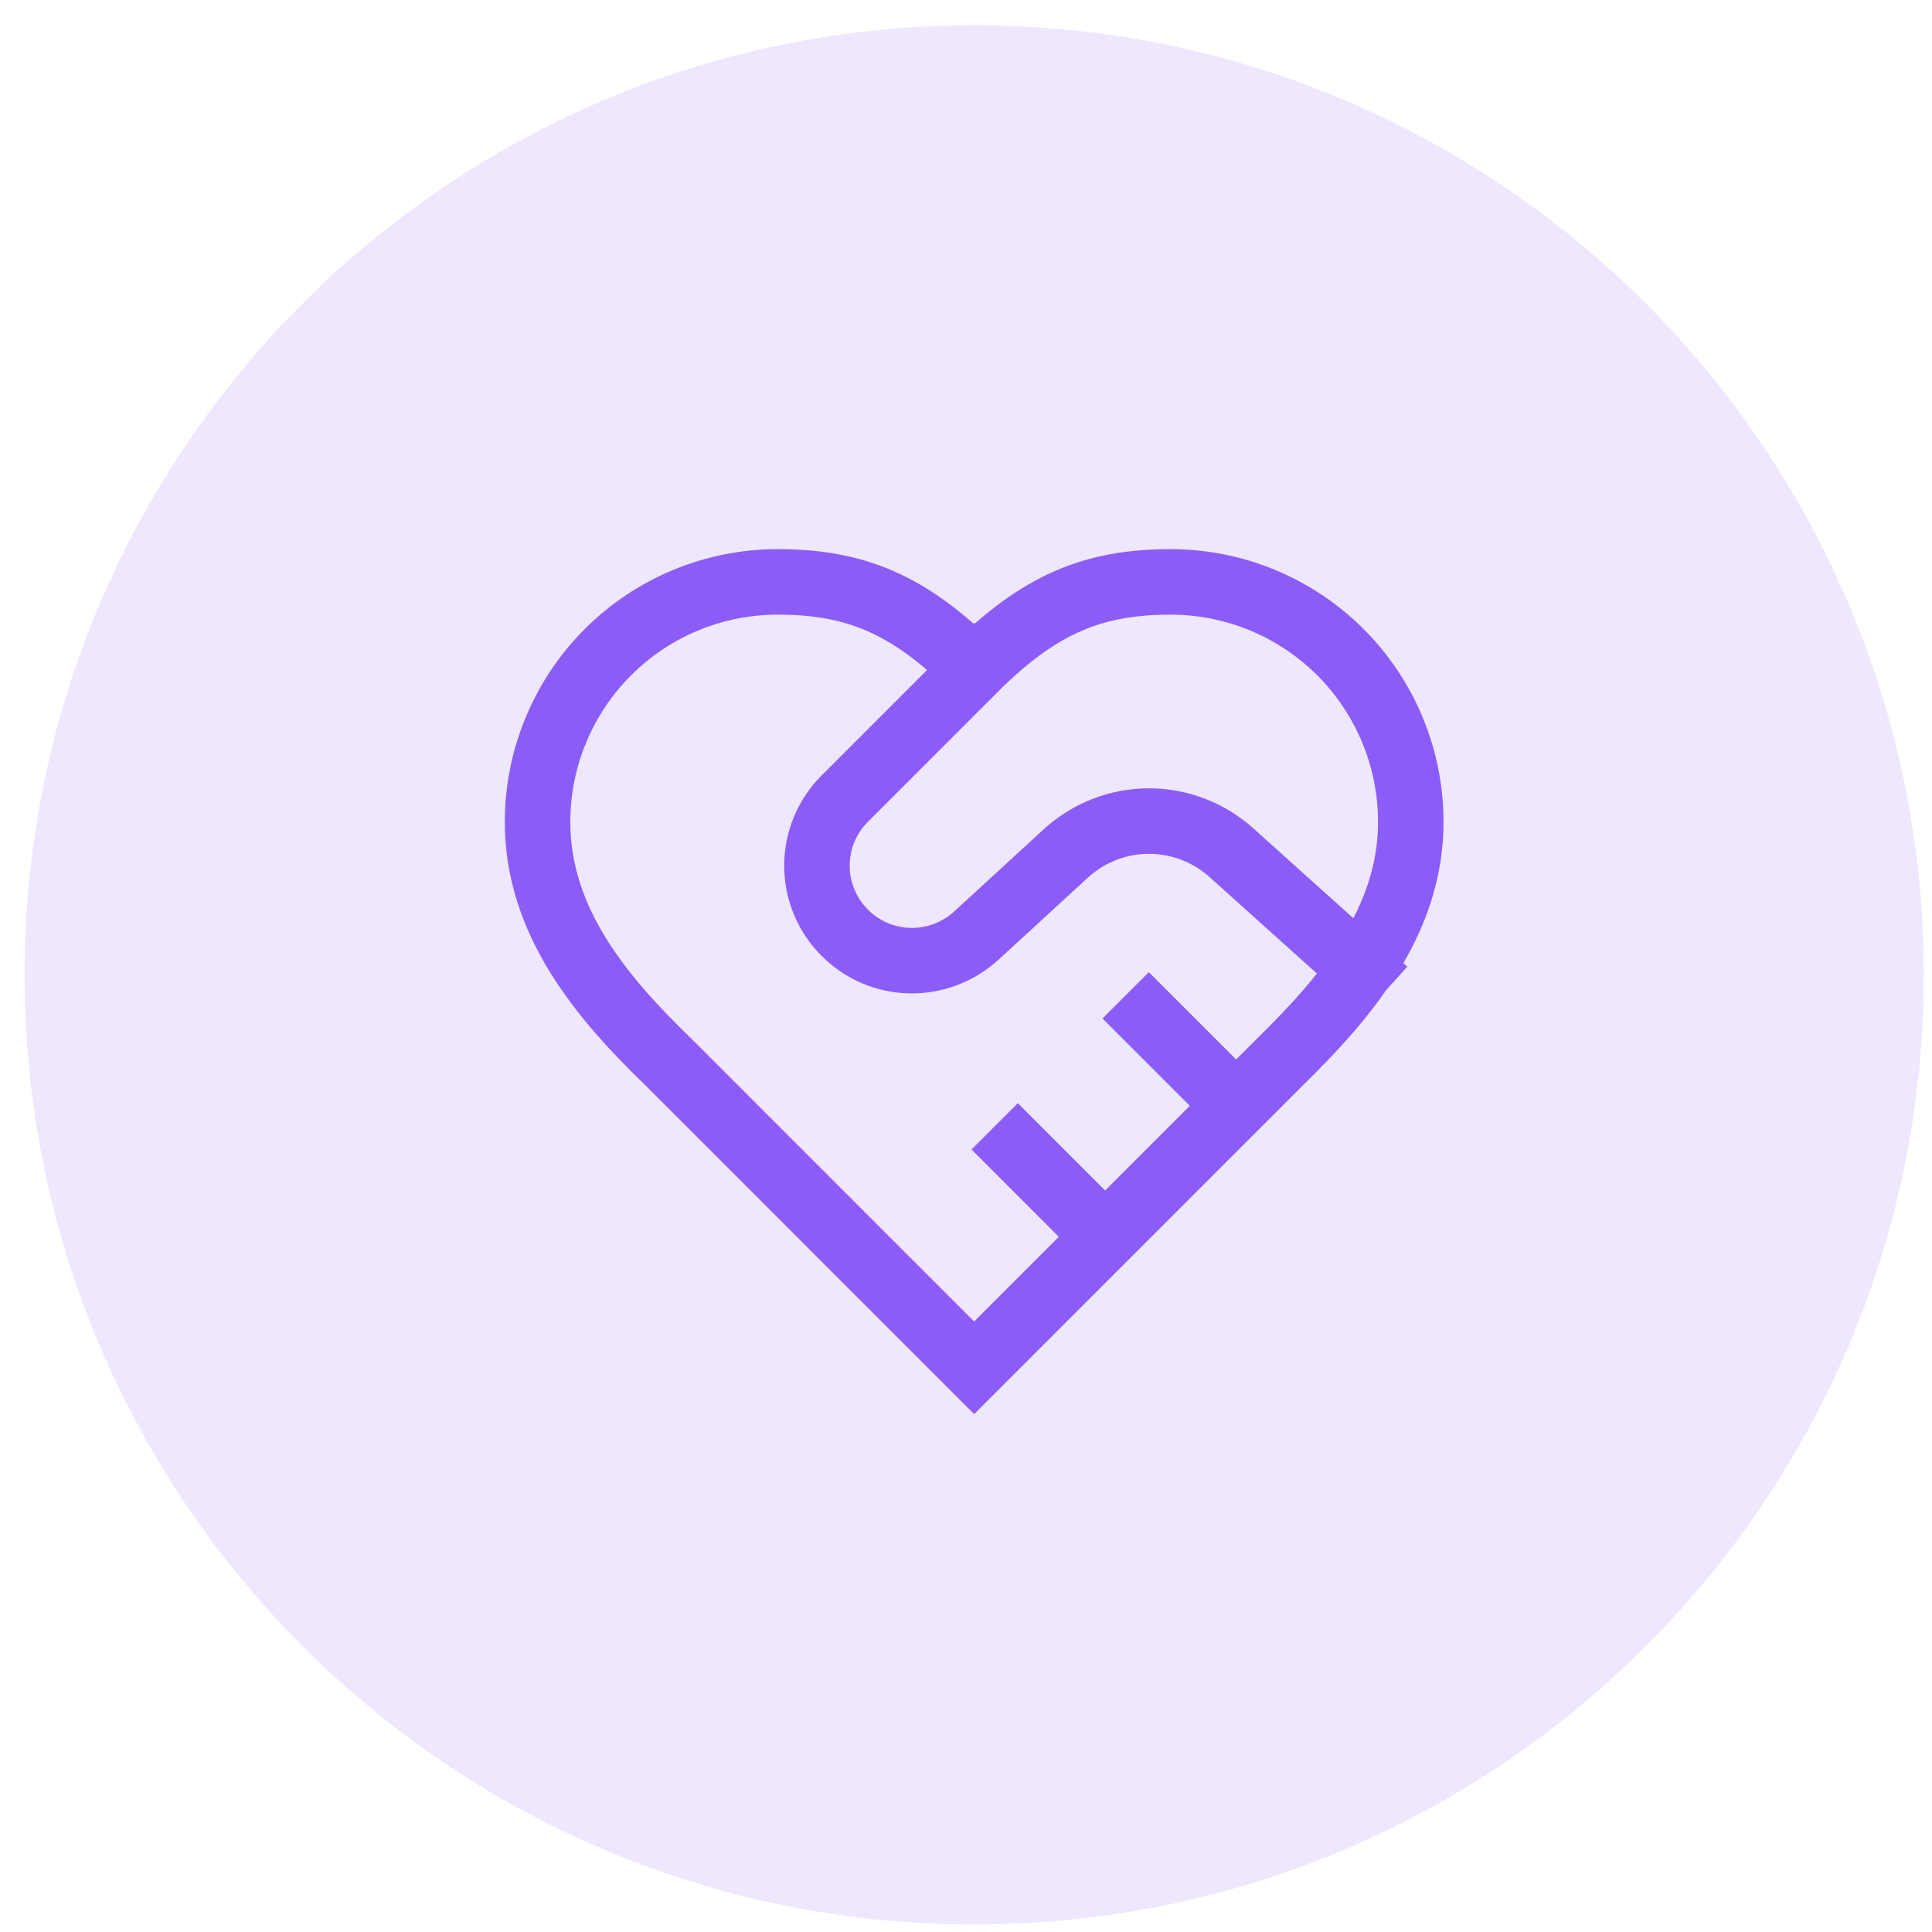 <svg width="59" height="59" viewBox="0 0 59 59" fill="none" xmlns="http://www.w3.org/2000/svg">
<path d="M0.75 29.77C0.75 13.753 13.734 0.77 29.75 0.77C45.766 0.77 58.75 13.753 58.75 29.77C58.75 45.786 45.766 58.77 29.75 58.77C13.734 58.77 0.75 45.786 0.75 29.77Z" fill="#EEE7FE"/>
<path d="M29.749 20.436C31.749 18.436 33.403 17.77 35.749 17.77C37.694 17.77 39.559 18.542 40.935 19.917C42.31 21.293 43.083 23.158 43.083 25.103C43.083 28.156 41.069 30.489 39.083 32.436L29.749 41.77L20.416 32.436C18.416 30.503 16.416 28.169 16.416 25.103C16.416 23.158 17.189 21.293 18.564 19.917C19.939 18.542 21.804 17.77 23.749 17.77C26.096 17.77 27.749 18.436 29.749 20.436ZM29.749 20.436L25.803 24.383C25.532 24.652 25.317 24.972 25.17 25.324C25.023 25.677 24.948 26.055 24.948 26.436C24.948 26.818 25.023 27.196 25.17 27.548C25.317 27.901 25.532 28.221 25.803 28.489C26.896 29.583 28.643 29.623 29.803 28.583L32.563 26.049C33.255 25.422 34.155 25.074 35.089 25.074C36.023 25.074 36.924 25.422 37.616 26.049L41.563 29.596M37.749 33.77L35.083 31.103M33.749 37.77L31.083 35.103" stroke="#8B5CF6" stroke-width="2" stroke-linecap="square"/>
</svg>
